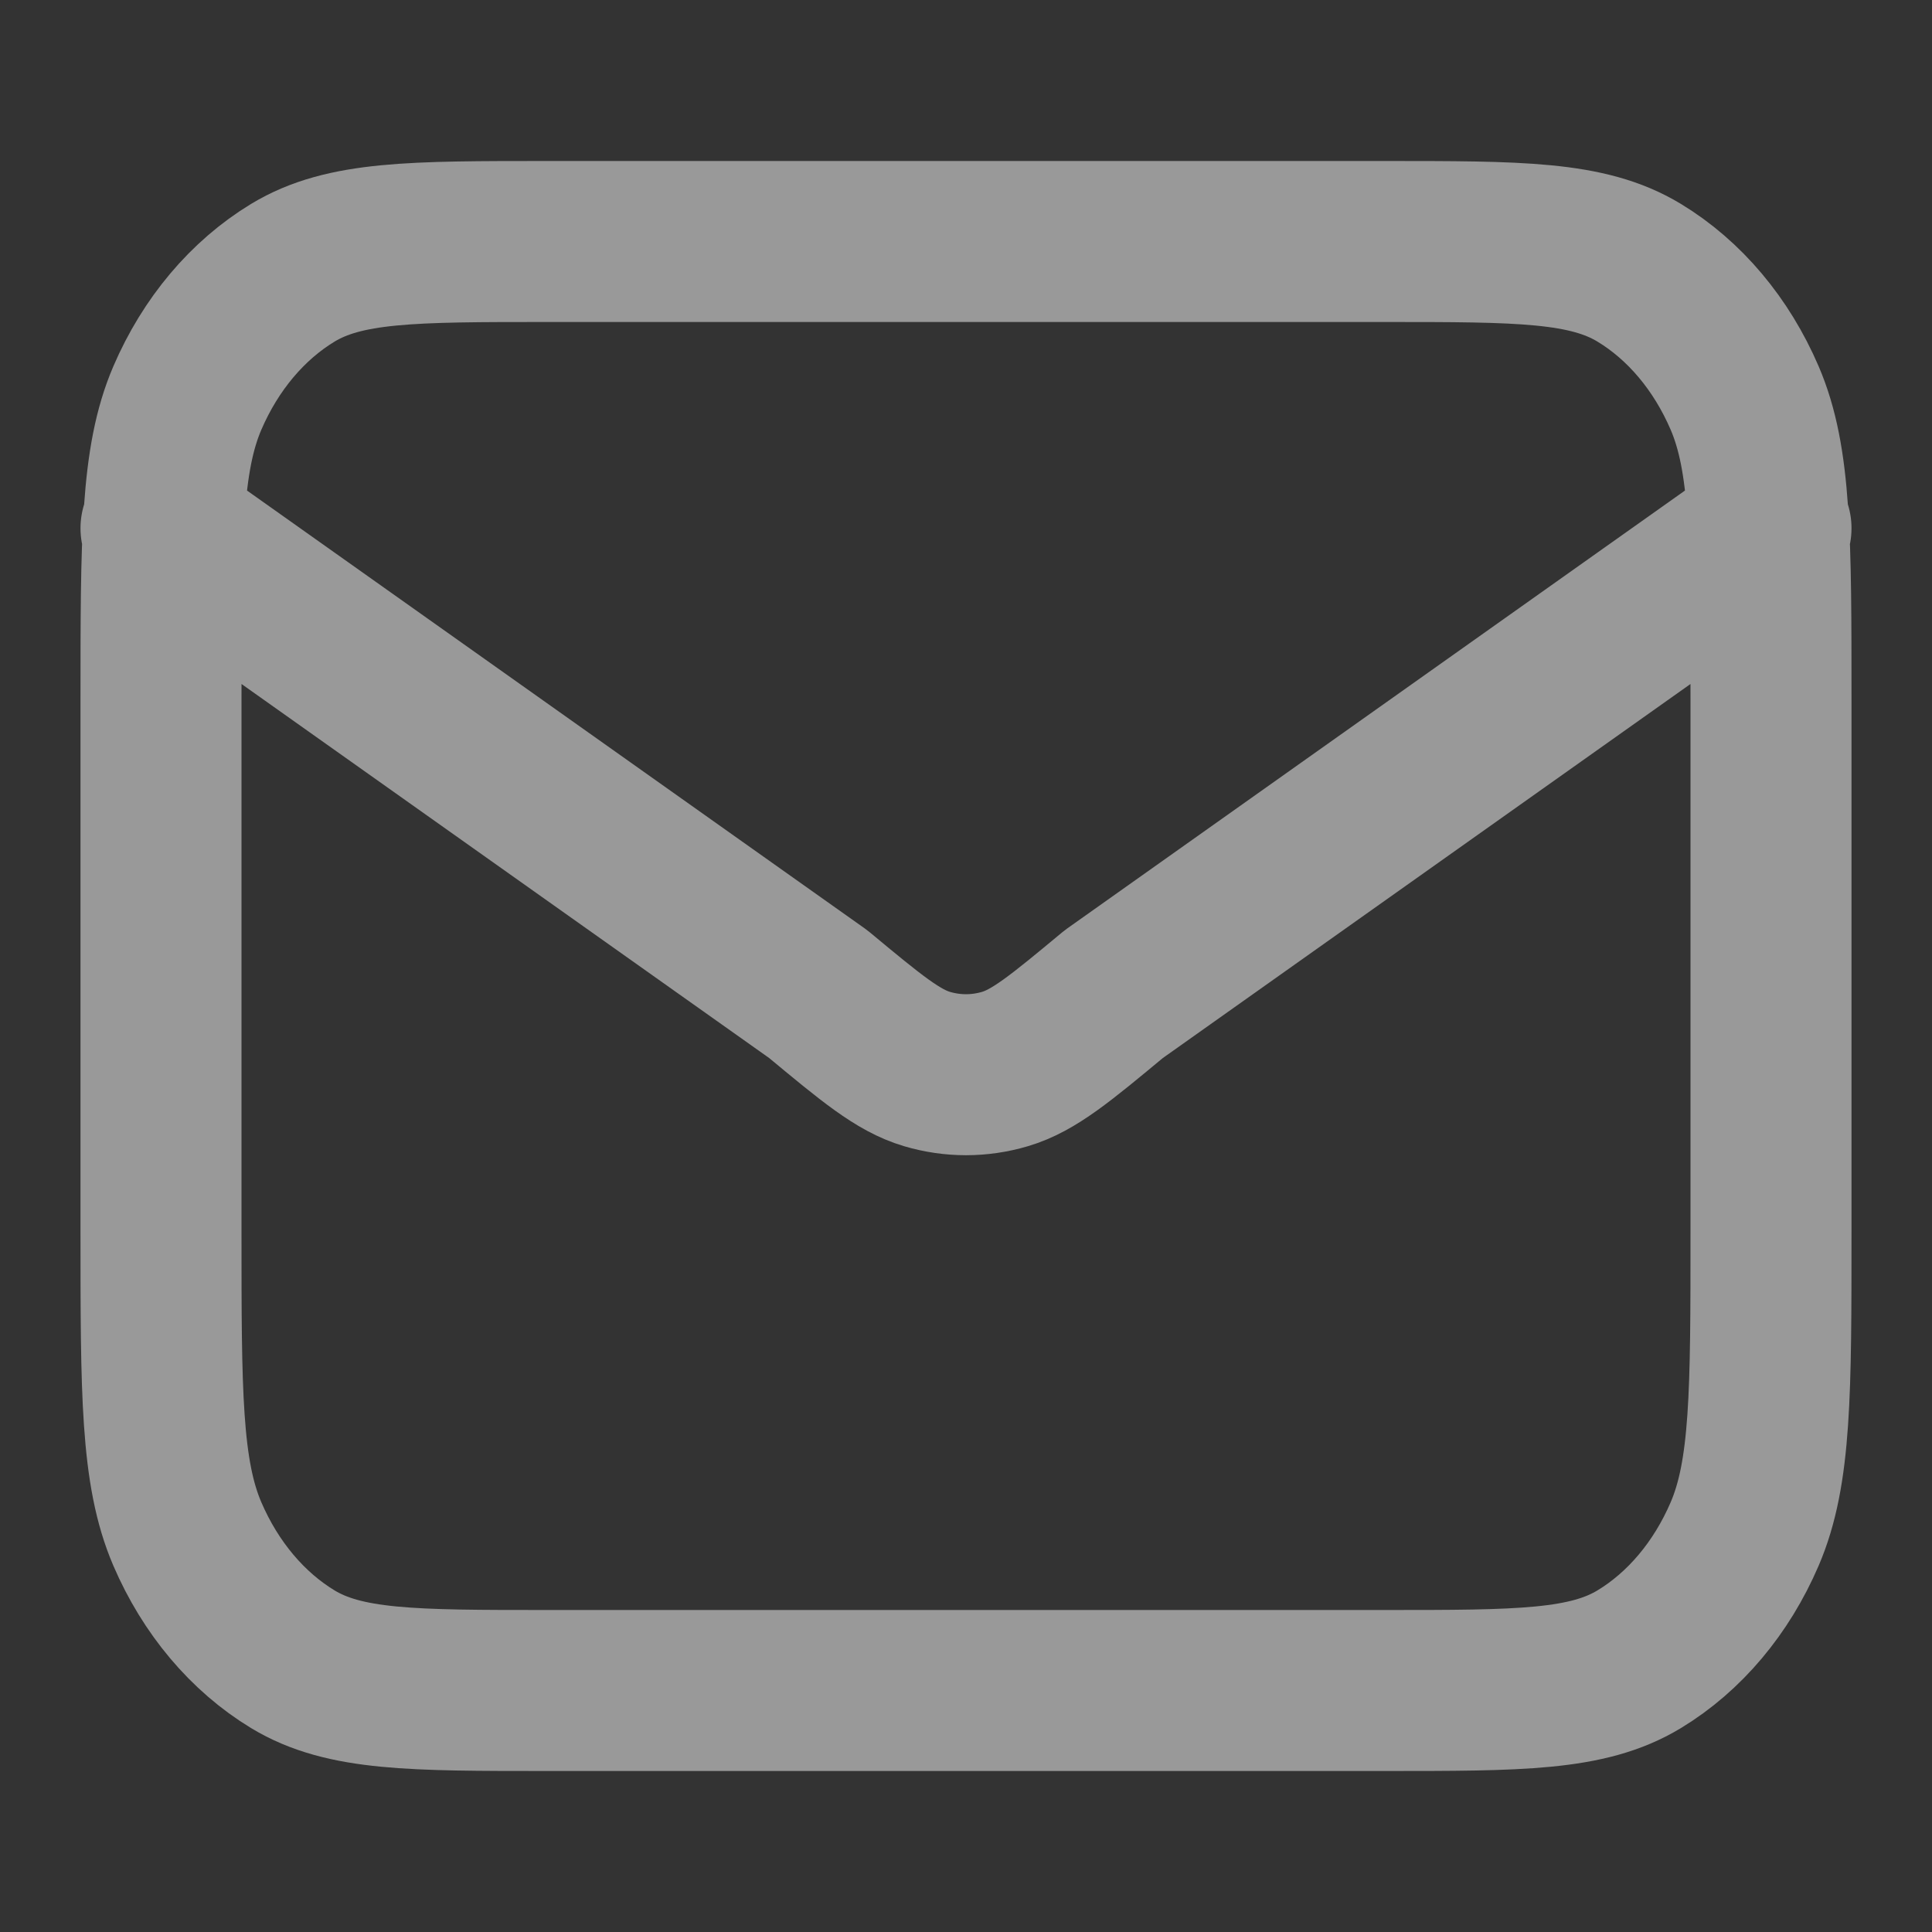 <svg width="24" height="24" viewBox="0 0 24 24" fill="none" xmlns="http://www.w3.org/2000/svg">
<rect x="0" y="0" width="24" height="24" fill="#333333" stroke="none"/>
<path d="M2 6.562L10.165 12.35C10.826 12.899 11.157 13.174 11.516 13.28C11.834 13.374 12.166 13.374 12.484 13.28C12.843 13.174 13.174 12.899 13.835 12.35L22 6.562M6.8 21H17.2C18.88 21 19.72 21 20.362 20.612C20.927 20.27 21.385 19.725 21.673 19.055C22 18.293 22 17.295 22 15.3V8.7C22 6.705 22 5.707 21.673 4.945C21.385 4.275 20.927 3.73 20.362 3.388C19.72 3 18.88 3 17.2 3H6.8C5.12 3 4.28 3 3.638 3.388C3.074 3.73 2.615 4.275 2.327 4.945C2 5.707 2 6.705 2 8.7V15.3C2 17.295 2 18.293 2.327 19.055C2.615 19.725 3.074 20.27 3.638 20.612C4.28 21 5.12 21 6.8 21Z" stroke="white" stroke-opacity="0.5" stroke-width="2" stroke-linecap="round" stroke-linejoin="round"/>
</svg>
